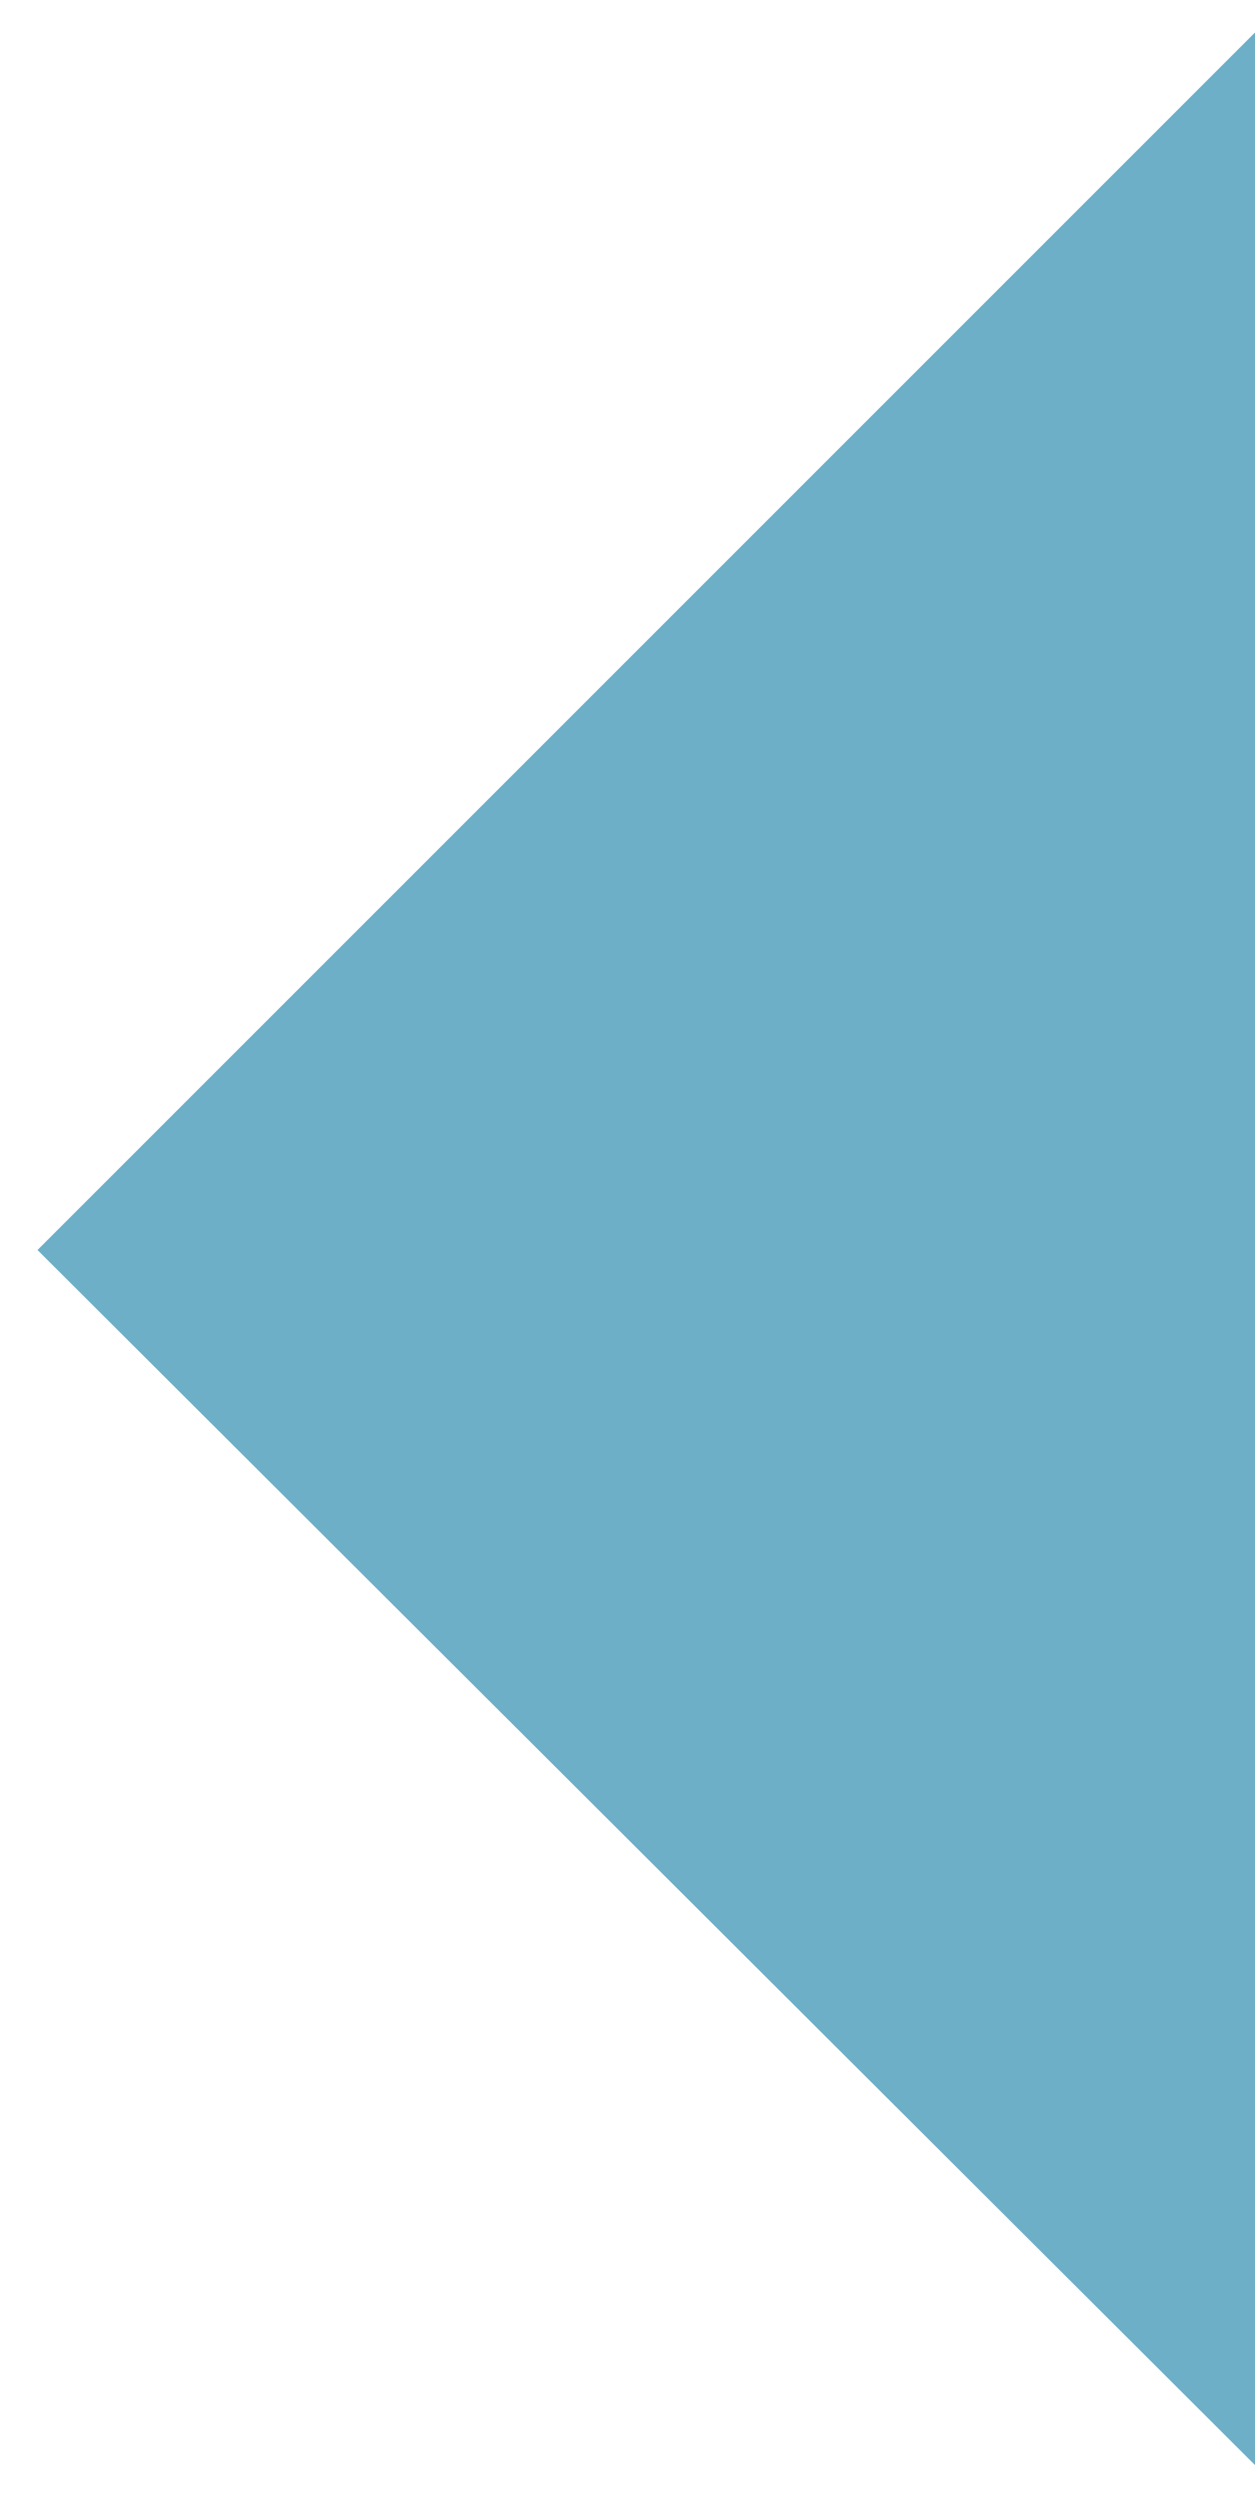 <?xml version="1.0" encoding="utf-8"?>
<!-- Generator: Adobe Illustrator 24.1.2, SVG Export Plug-In . SVG Version: 6.00 Build 0)  -->
<svg version="1.1" id="Layer_1" xmlns="http://www.w3.org/2000/svg" xmlns:xlink="http://www.w3.org/1999/xlink" x="0px" y="0px"
	 width="50.2px" height="100px" viewBox="0 0 50.2 100" style="enable-background:new 0 0 50.2 100;" xml:space="preserve">
<style type="text/css">
	.st0{fill:#6EAFC8;}
</style>
<polygon class="st0" points="51.2,99.6 1.5,50 51.2,0.3 "/>
</svg>
